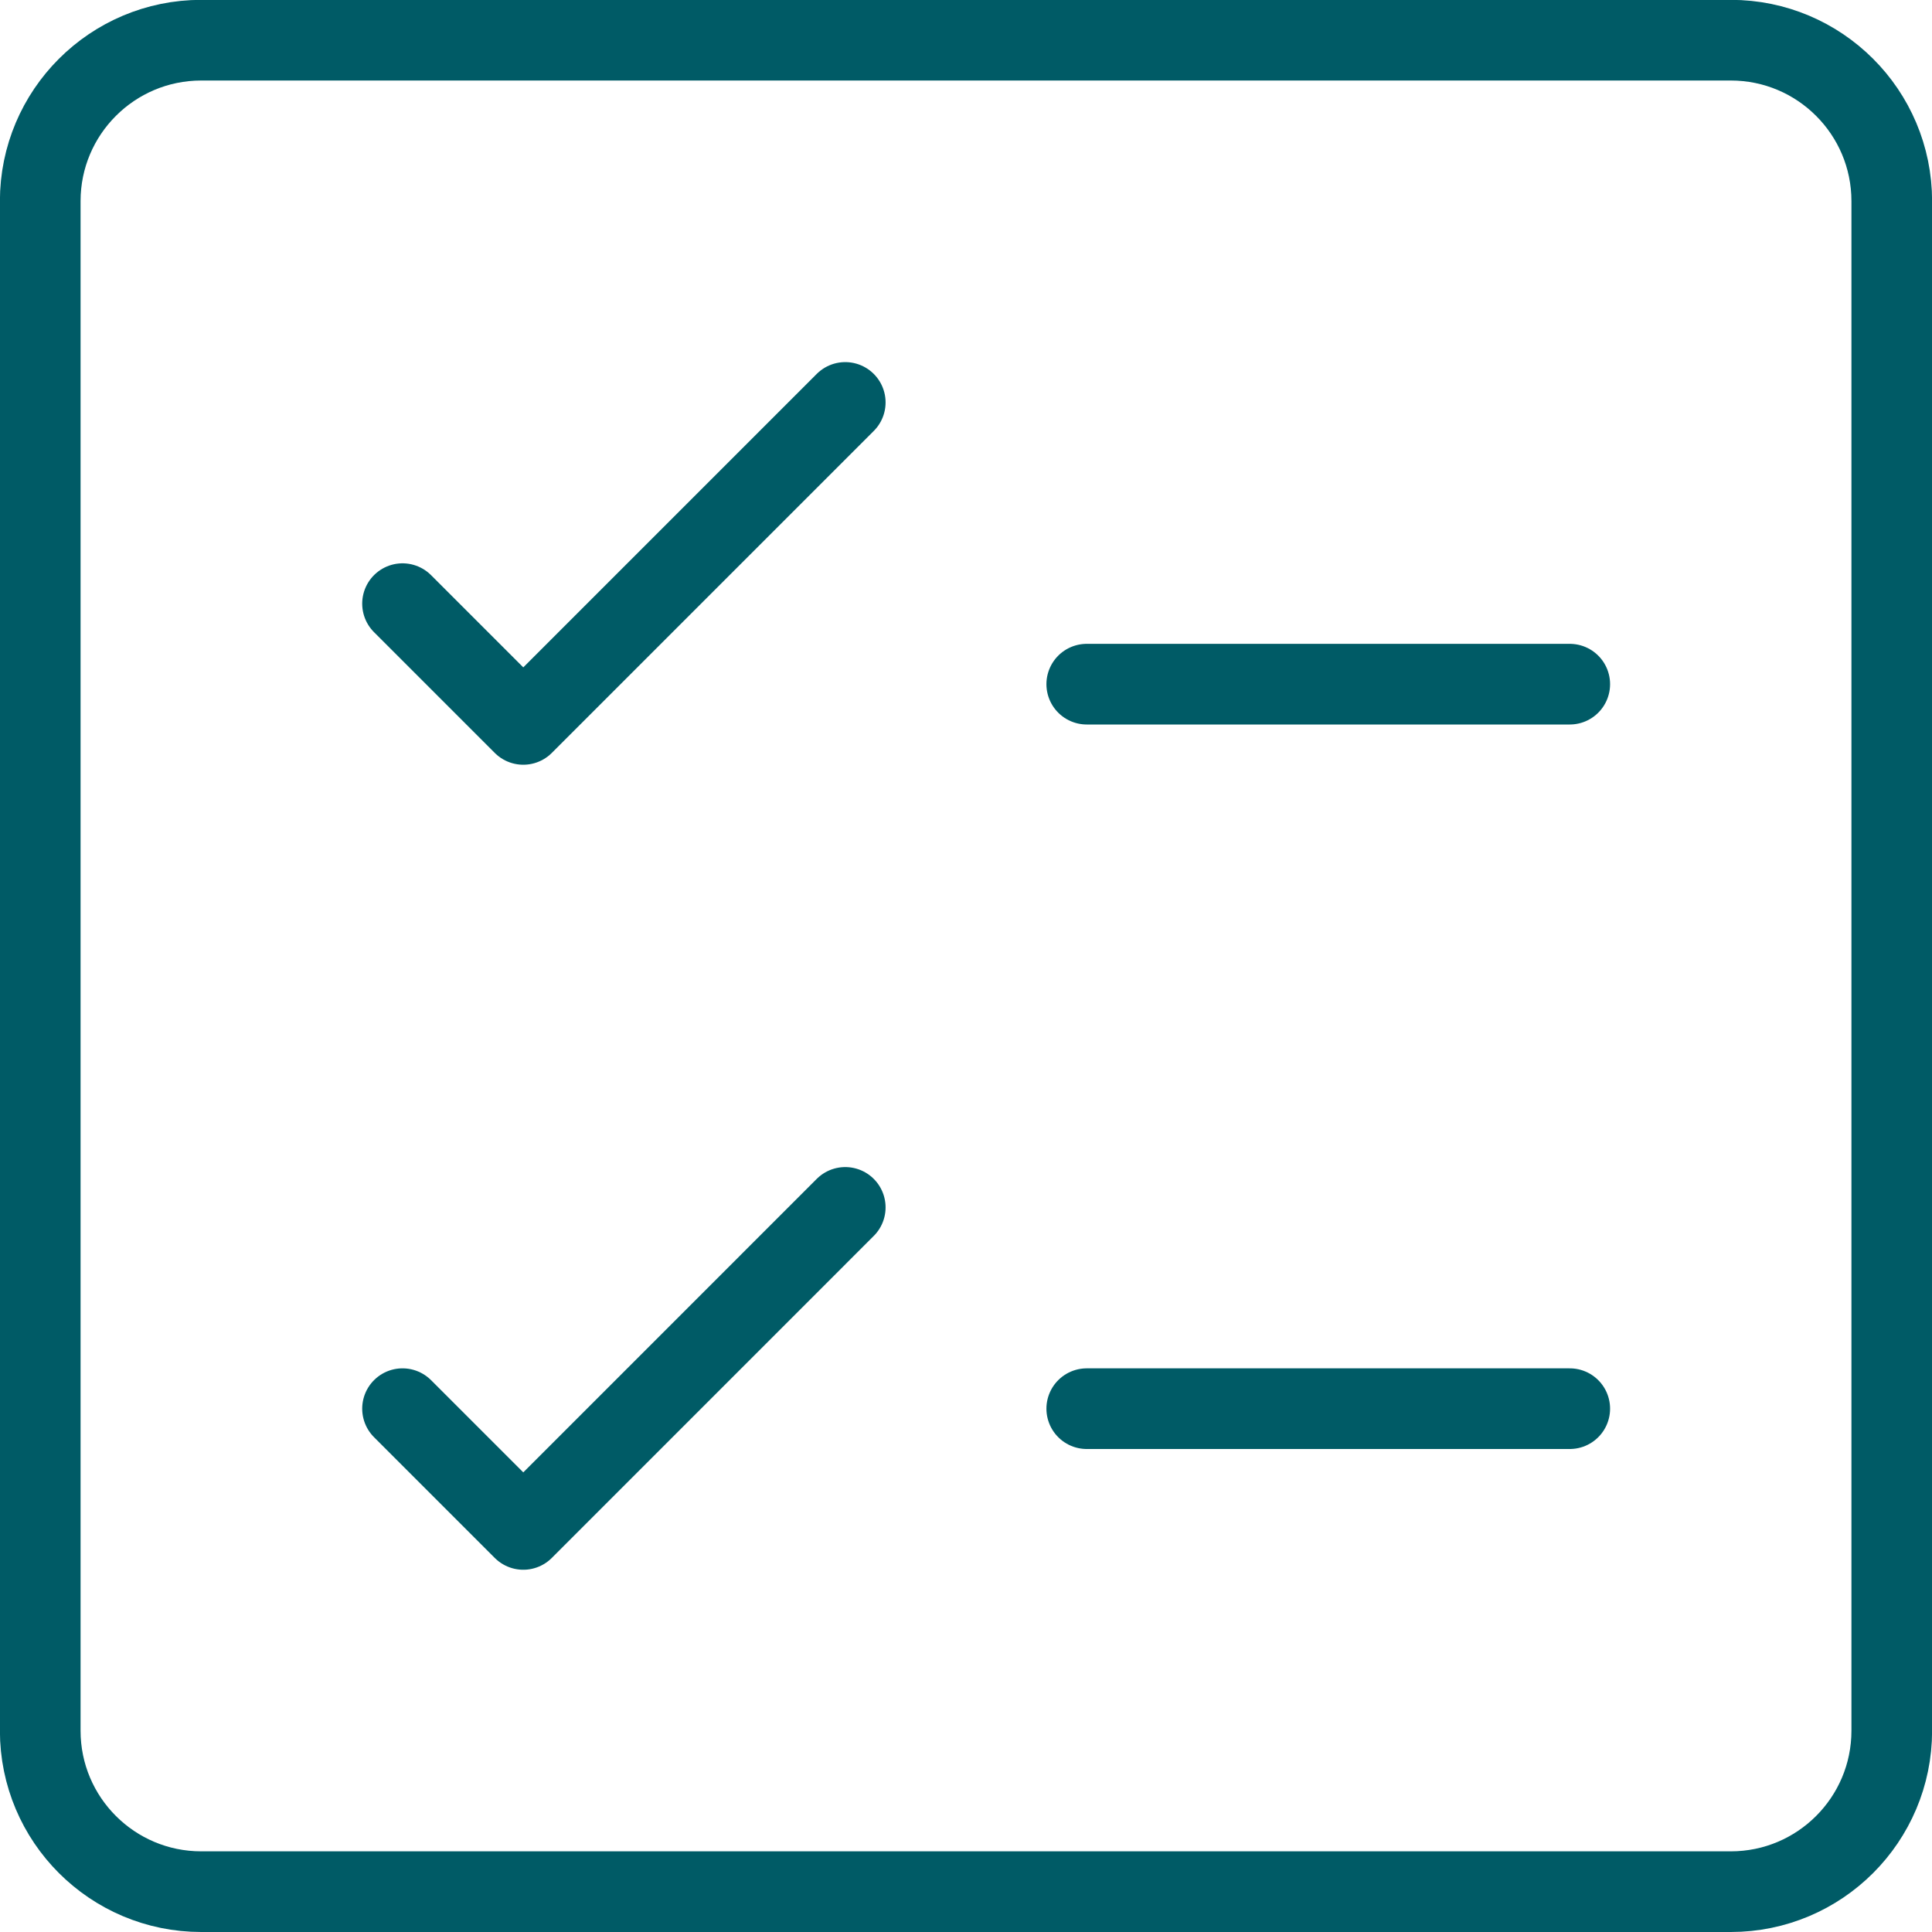<svg width="40" height="40" viewBox="0 0 40 40" fill="none" xmlns="http://www.w3.org/2000/svg">
<g clip-path="url(#clip0_193_569)">
<path d="M35.834 0.832H4.167C2.326 0.832 0.833 2.324 0.833 4.165V35.832C0.833 37.673 2.326 39.165 4.167 39.165H35.834C37.674 39.165 39.167 37.673 39.167 35.832V4.165C39.167 2.324 37.674 0.832 35.834 0.832Z" stroke="#005B66" stroke-width="1.67" stroke-linecap="round" stroke-linejoin="round"/>
<path d="M8.334 12.498L10.834 14.998L17.5 8.332" stroke="#005B66" stroke-width="1.67" stroke-linecap="round" stroke-linejoin="round"/>
<path d="M8.334 29.165L10.834 31.665L17.5 24.998" stroke="#005B66" stroke-width="1.67" stroke-linecap="round" stroke-linejoin="round"/>
<path d="M22.5 14.165H32.5" stroke="#005B66" stroke-width="1.67" stroke-linecap="round" stroke-linejoin="round"/>
<path d="M22.5 29.165H32.5" stroke="#005B66" stroke-width="1.67" stroke-linecap="round" stroke-linejoin="round"/>
</g>
<defs>
<clipPath id="clip0_193_569">
<rect width="40" height="40" fill="white"/>
</clipPath>
</defs>
</svg>
